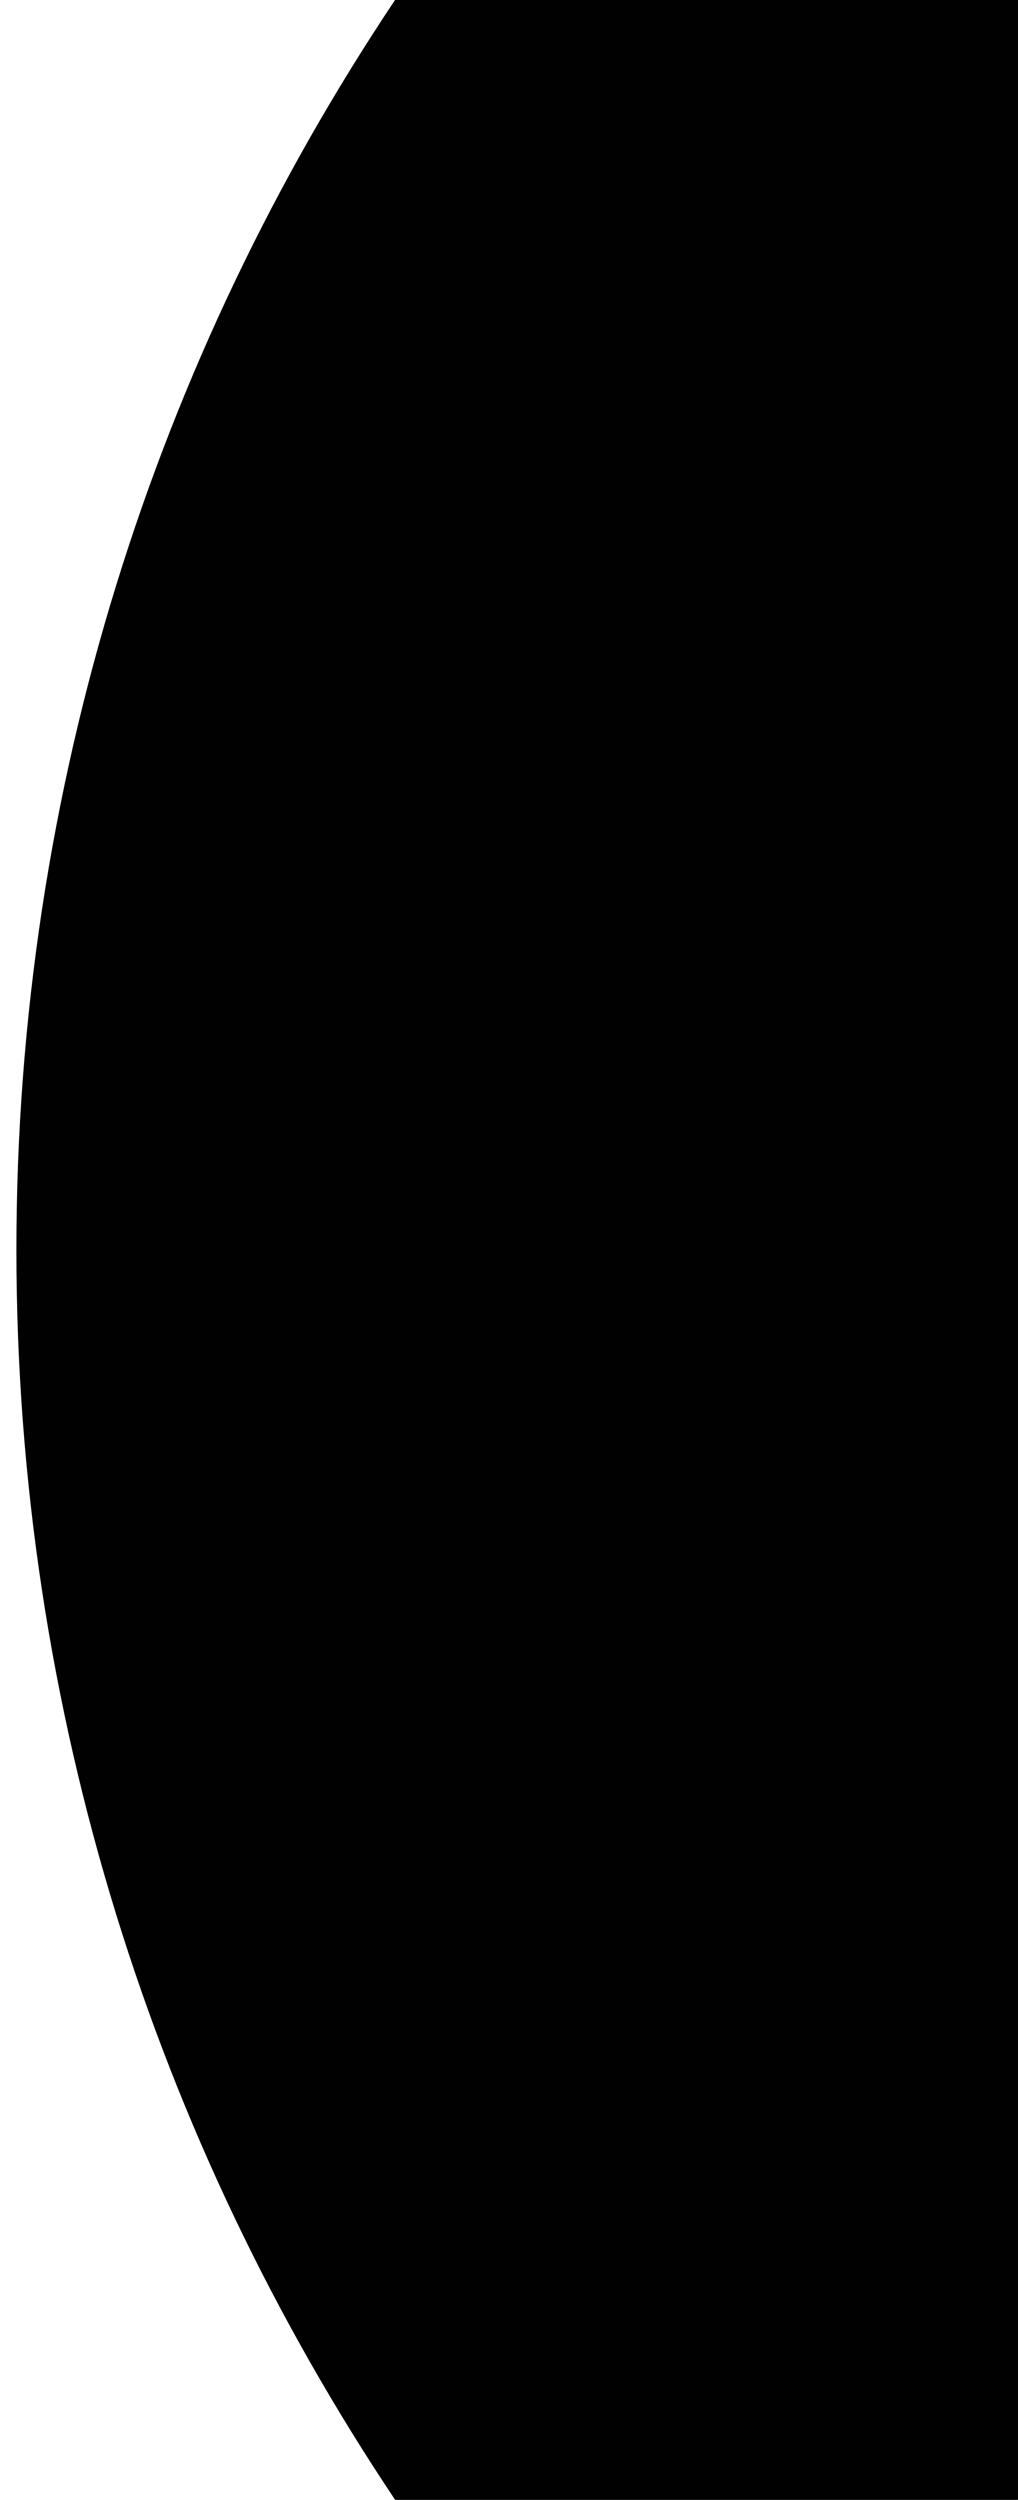 <?xml version="1.0" encoding="utf-8"?>
<!-- Generator: Adobe Illustrator 16.0.0, SVG Export Plug-In . SVG Version: 6.00 Build 0)  -->
<!DOCTYPE svg PUBLIC "-//W3C//DTD SVG 1.1//EN" "http://www.w3.org/Graphics/SVG/1.1/DTD/svg11.dtd">
<svg version="1.1" id="Layer_1" xmlns="http://www.w3.org/2000/svg" xmlns:xlink="http://www.w3.org/1999/xlink" x="0px" y="0px"
	 width="335.33px" height="823.33px" viewBox="0 0 335.33 823.33" enable-background="new 0 0 335.33 823.33" xml:space="preserve">
<g>
	<defs>
		<rect id="SVGID_1_" x="-488" y="-0.055" width="823.328" height="823.328"/>
	</defs>
	<clipPath id="SVGID_2_">
		<use xlink:href="#SVGID_1_"  overflow="visible"/>
	</clipPath>
	<g clip-path="url(#SVGID_2_)" enable-background="new    ">
		<g>
			<defs>
				<rect id="SVGID_3_" x="-488" y="-1" width="824" height="825"/>
			</defs>
			<clipPath id="SVGID_4_">
				<use xlink:href="#SVGID_3_"  overflow="visible"/>
			</clipPath>
			<path clip-path="url(#SVGID_4_)" fill="#010101" d="M335.327,823.268H130.166C51.396,705.488,5.402,563.938,5.402,411.61
				S51.396,117.731,130.166-0.062h205.161V823.268z"/>
		</g>
	</g>
</g>
</svg>
